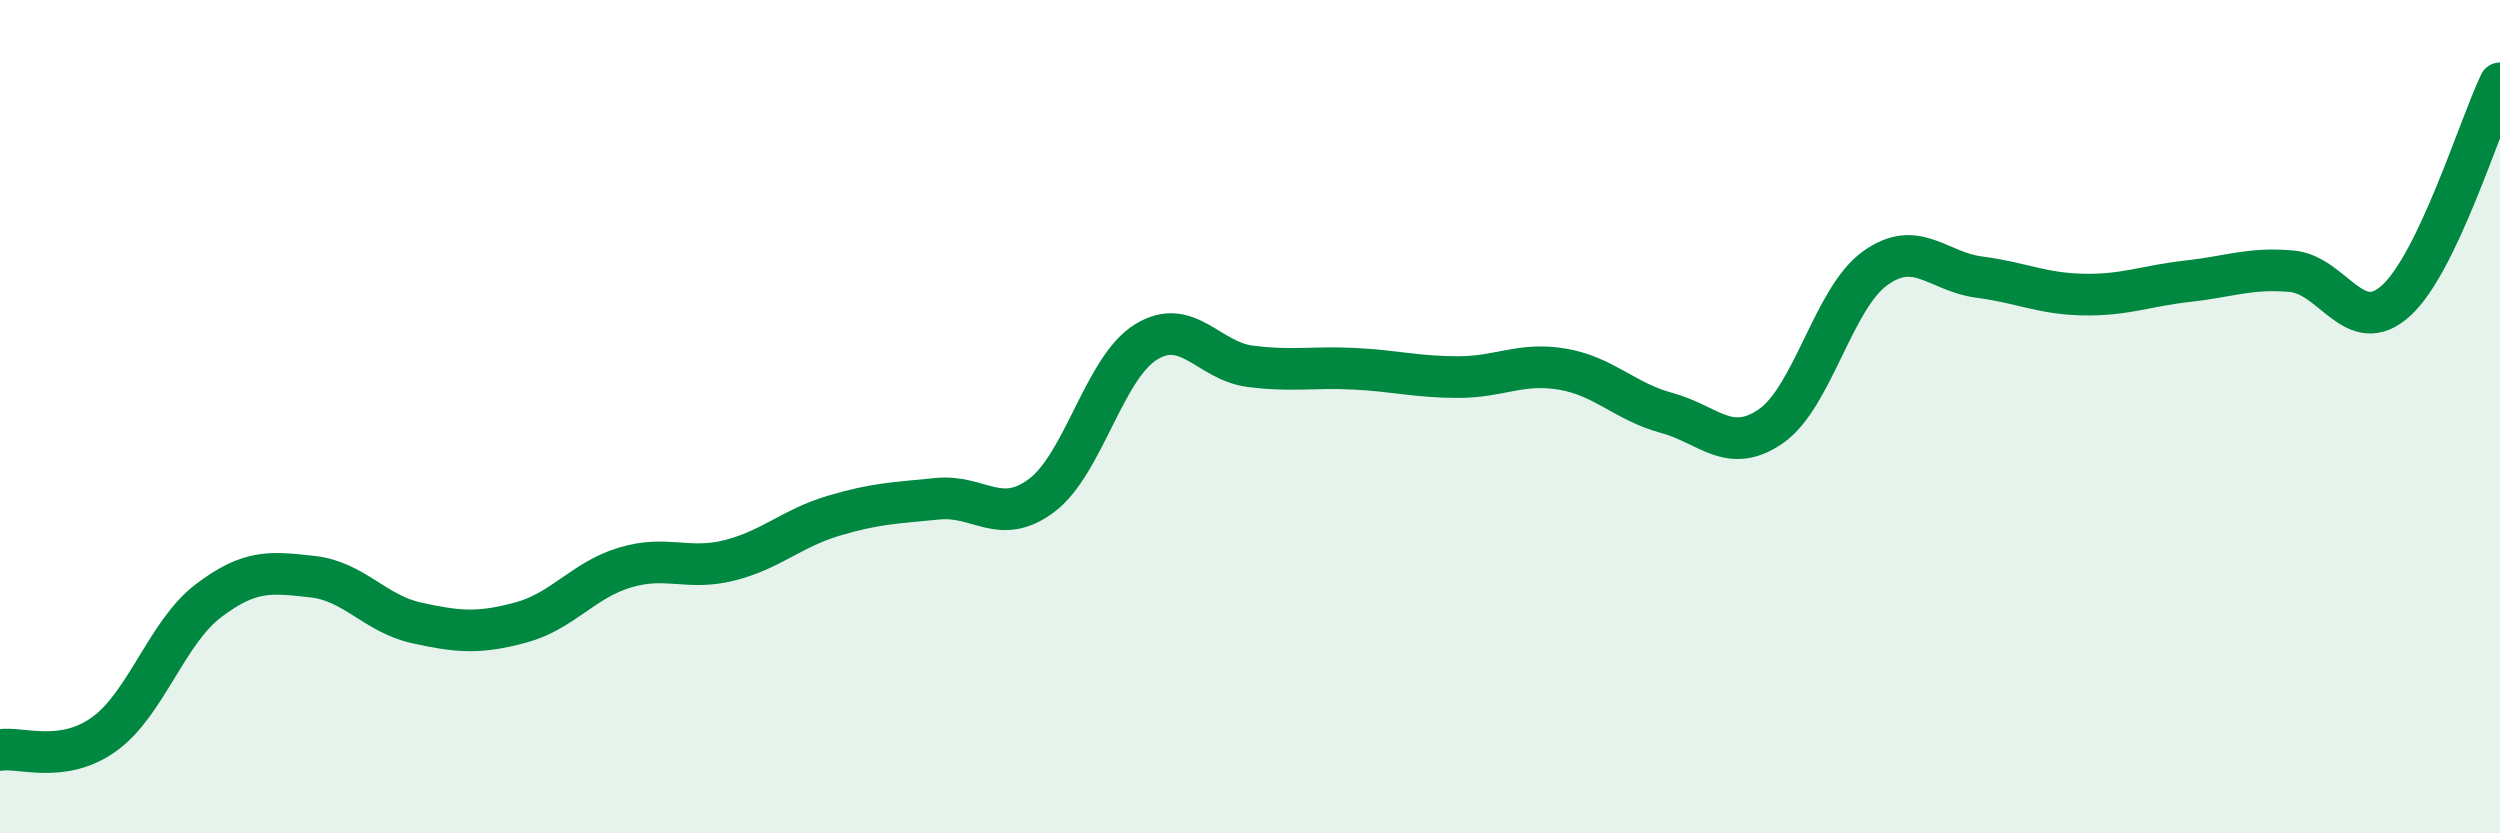 
    <svg width="60" height="20" viewBox="0 0 60 20" xmlns="http://www.w3.org/2000/svg">
      <path
        d="M 0,18 C 0.5,17.92 1.5,18.34 2.5,17.62 C 3.5,16.9 4,15.18 5,14.42 C 6,13.66 6.5,13.73 7.5,13.84 C 8.5,13.95 9,14.73 10,14.95 C 11,15.17 11.5,15.21 12.5,14.94 C 13.5,14.67 14,13.92 15,13.62 C 16,13.32 16.5,13.7 17.5,13.45 C 18.5,13.2 19,12.68 20,12.38 C 21,12.08 21.5,12.07 22.5,11.97 C 23.5,11.87 24,12.64 25,11.89 C 26,11.14 26.5,8.83 27.5,8.21 C 28.5,7.59 29,8.66 30,8.79 C 31,8.92 31.5,8.8 32.5,8.85 C 33.5,8.9 34,9.05 35,9.05 C 36,9.05 36.5,8.69 37.5,8.86 C 38.5,9.03 39,9.64 40,9.91 C 41,10.18 41.5,10.92 42.5,10.23 C 43.5,9.54 44,7.16 45,6.44 C 46,5.72 46.5,6.52 47.5,6.65 C 48.5,6.78 49,7.05 50,7.07 C 51,7.09 51.5,6.86 52.5,6.75 C 53.5,6.64 54,6.42 55,6.51 C 56,6.6 56.5,8.12 57.5,7.22 C 58.5,6.32 59.5,3.04 60,2L60 20L0 20Z"
        fill="#008740"
        opacity="0.1"
        stroke-linecap="round"
        stroke-linejoin="round"
      />
      <path
        d="M 0,18 C 0.5,17.92 1.5,18.34 2.5,17.62 C 3.5,16.9 4,15.18 5,14.42 C 6,13.66 6.5,13.73 7.5,13.84 C 8.5,13.95 9,14.73 10,14.95 C 11,15.17 11.5,15.21 12.5,14.94 C 13.5,14.67 14,13.92 15,13.62 C 16,13.32 16.5,13.7 17.5,13.45 C 18.5,13.2 19,12.68 20,12.38 C 21,12.08 21.5,12.07 22.5,11.97 C 23.5,11.87 24,12.64 25,11.89 C 26,11.14 26.5,8.83 27.5,8.21 C 28.5,7.59 29,8.66 30,8.79 C 31,8.92 31.5,8.8 32.5,8.85 C 33.5,8.9 34,9.05 35,9.05 C 36,9.05 36.5,8.69 37.5,8.86 C 38.5,9.03 39,9.64 40,9.91 C 41,10.18 41.5,10.92 42.5,10.23 C 43.5,9.54 44,7.16 45,6.44 C 46,5.72 46.5,6.52 47.5,6.65 C 48.5,6.78 49,7.05 50,7.07 C 51,7.09 51.5,6.86 52.5,6.75 C 53.5,6.64 54,6.42 55,6.51 C 56,6.6 56.5,8.12 57.5,7.22 C 58.5,6.32 59.5,3.04 60,2"
        stroke="#008740"
        stroke-width="1"
        fill="none"
        stroke-linecap="round"
        stroke-linejoin="round"
      />
    </svg>
  